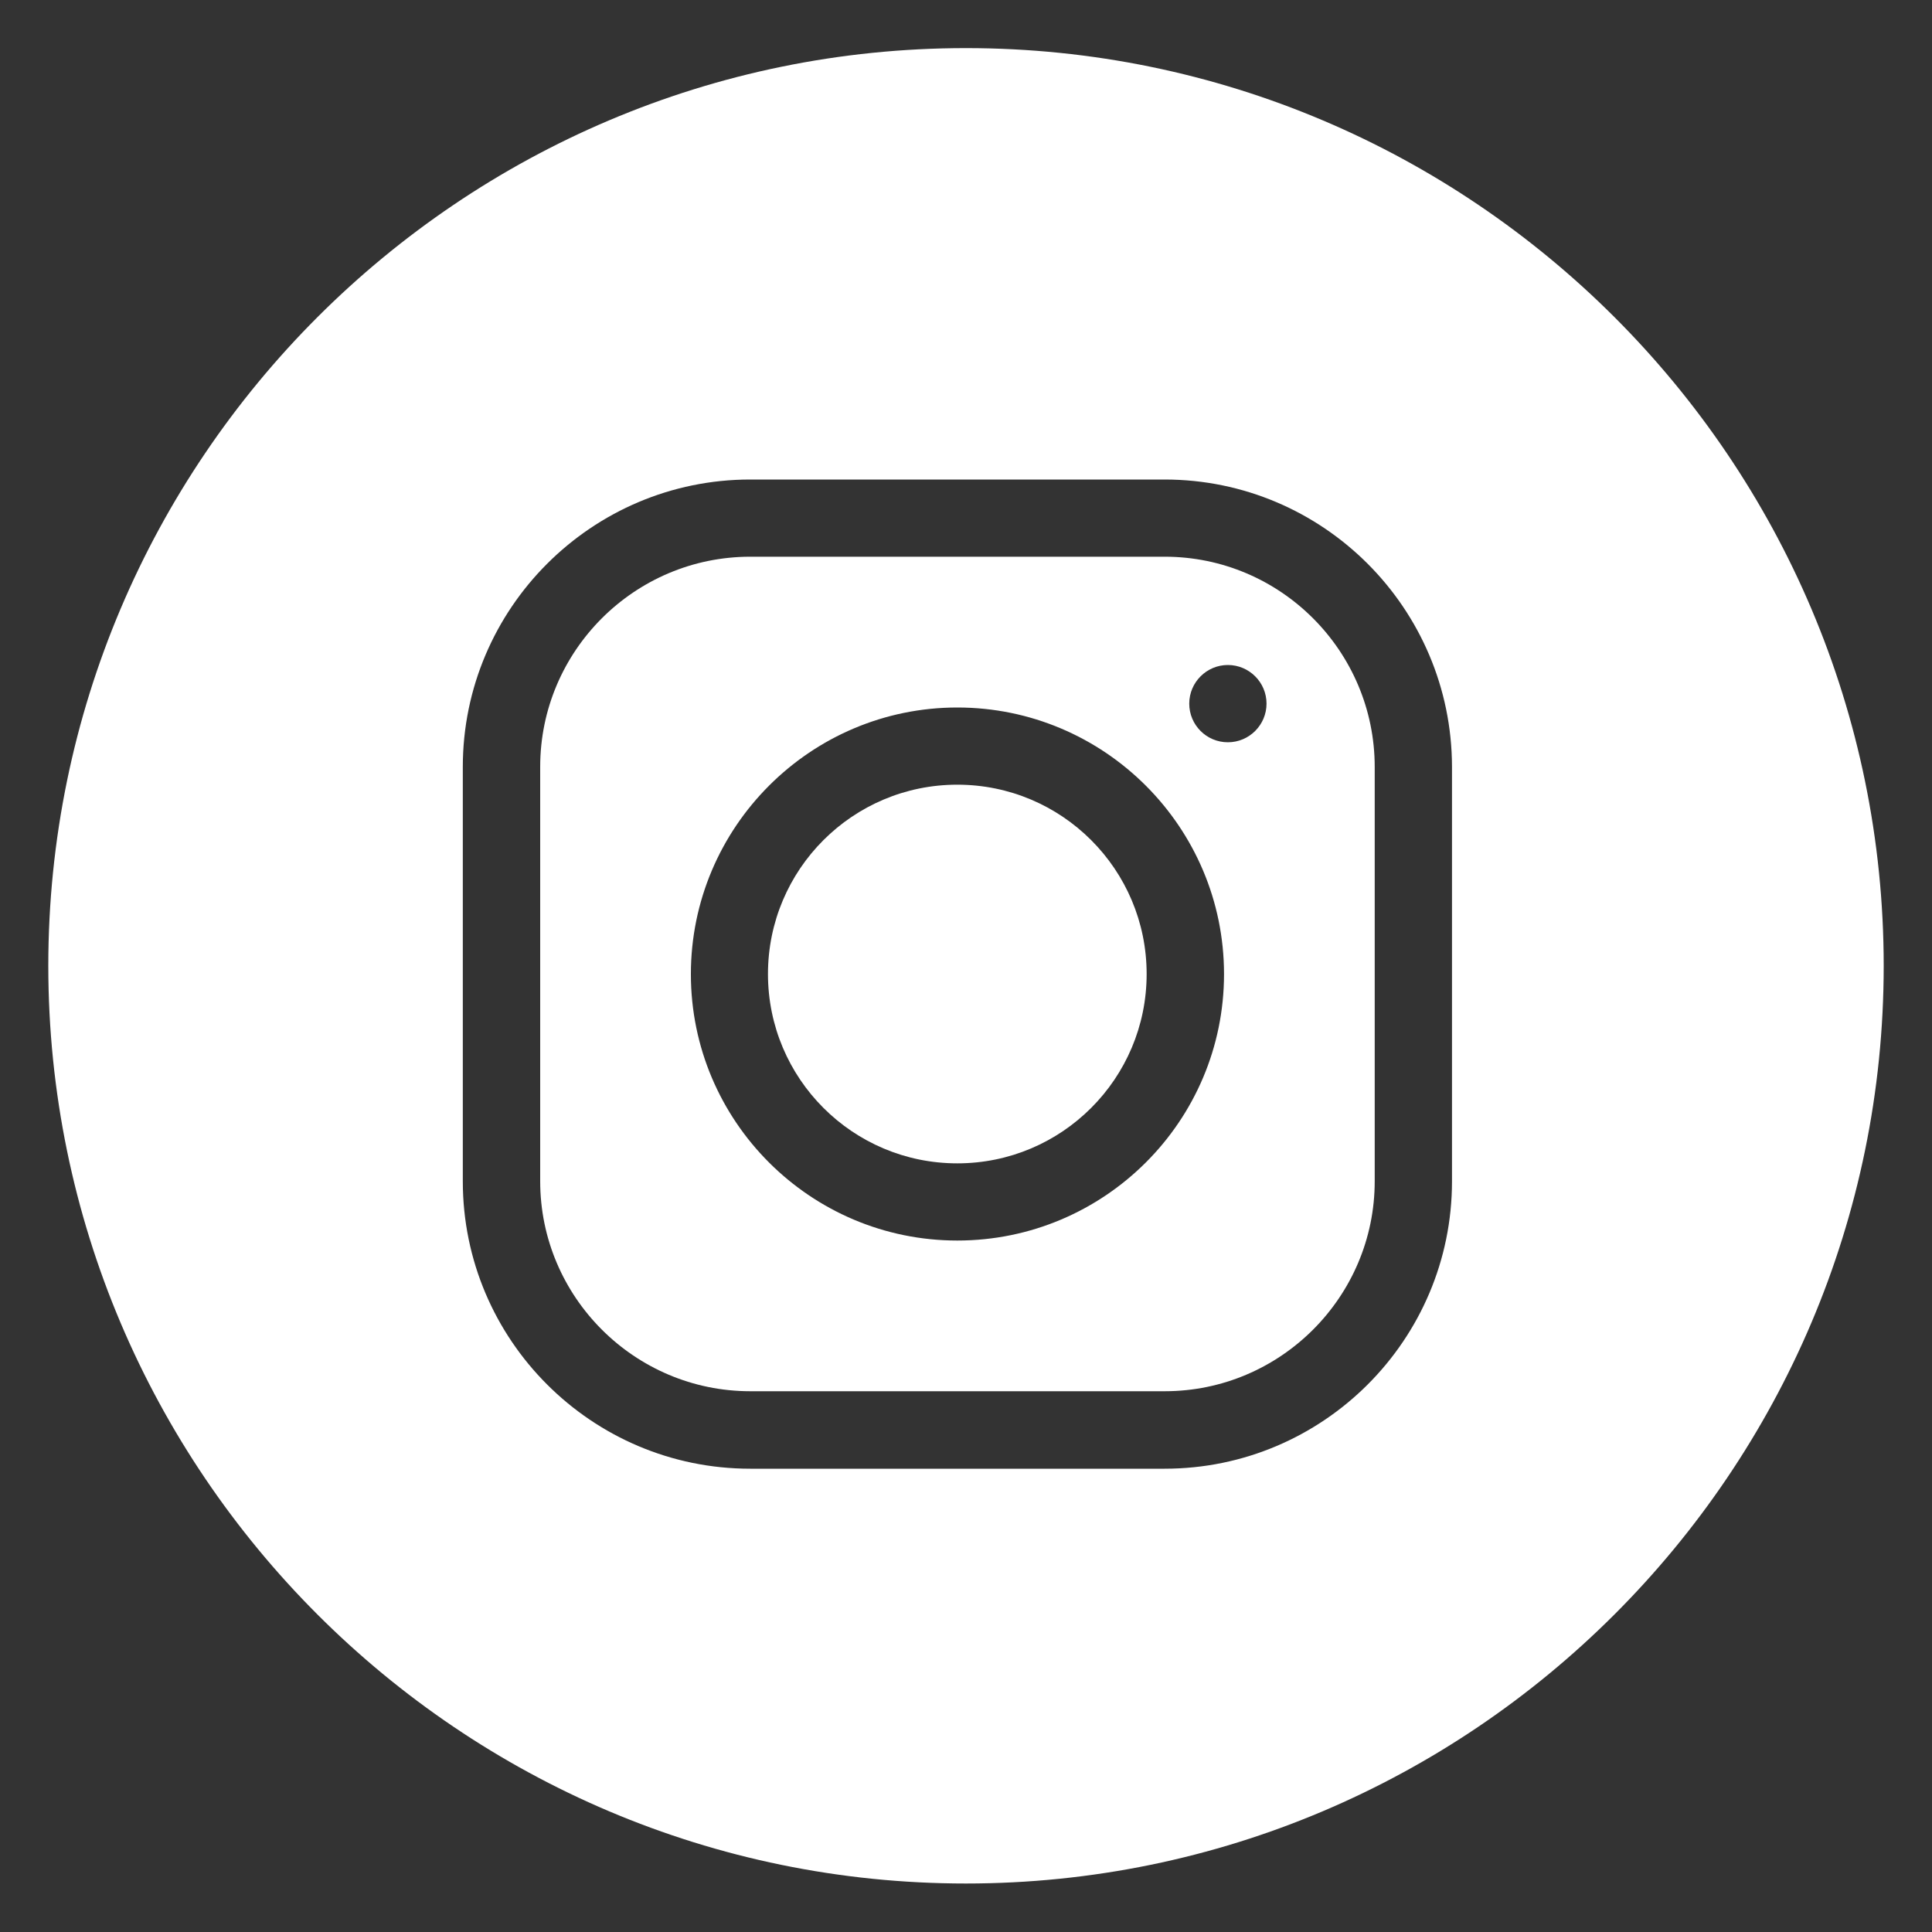 <?xml version="1.0" encoding="utf-8"?>
<!-- Generator: Adobe Illustrator 16.0.0, SVG Export Plug-In . SVG Version: 6.00 Build 0)  -->
<!DOCTYPE svg PUBLIC "-//W3C//DTD SVG 1.1//EN" "http://www.w3.org/Graphics/SVG/1.1/DTD/svg11.dtd">
<svg version="1.1" id="Layer_1" xmlns="http://www.w3.org/2000/svg" xmlns:xlink="http://www.w3.org/1999/xlink" x="0px" y="0px"
	 width="20px" height="20px" viewBox="0 0 20 20" enable-background="new 0 0 20 20" xml:space="preserve">
<rect x="0" y="0" width="20" height="20" fill="#333333" stroke="none"/>
<g>
	<circle fill="#FFFFFF" cx="9.91" cy="10.083" r="1.96"/>
	<path fill="#FFFFFF" d="M12.057,5.763h-4.29c-1.199,0-2.175,0.976-2.175,2.175v4.29c0,1.197,0.976,2.174,2.175,2.174h4.29
		c1.198,0,2.174-0.977,2.174-2.174v-4.29C14.23,6.739,13.255,5.763,12.057,5.763z M9.91,12.842c-1.521,0-2.758-1.236-2.758-2.758
		s1.238-2.76,2.758-2.76c1.523,0,2.761,1.238,2.761,2.76S11.433,12.842,9.91,12.842z M12.711,7.684c-0.221,0-0.4-0.179-0.4-0.4
		c0-0.221,0.18-0.4,0.4-0.4s0.4,0.179,0.4,0.4C13.111,7.504,12.932,7.684,12.711,7.684z"/>
	<path fill="#FFFFFF" d="M9.999,0.498c-5.237,0-9.499,4.262-9.499,9.5c0,5.239,4.262,9.5,9.499,9.5s9.501-4.262,9.501-9.5
		C19.5,4.759,15.236,0.498,9.999,0.498z M15.031,12.229c0,1.641-1.334,2.975-2.975,2.975h-4.29c-1.641,0-2.975-1.334-2.975-2.975
		v-4.29c0-1.641,1.335-2.975,2.975-2.975h4.29c1.641,0,2.973,1.334,2.975,2.975V12.229z"/>
</g>
</svg>
